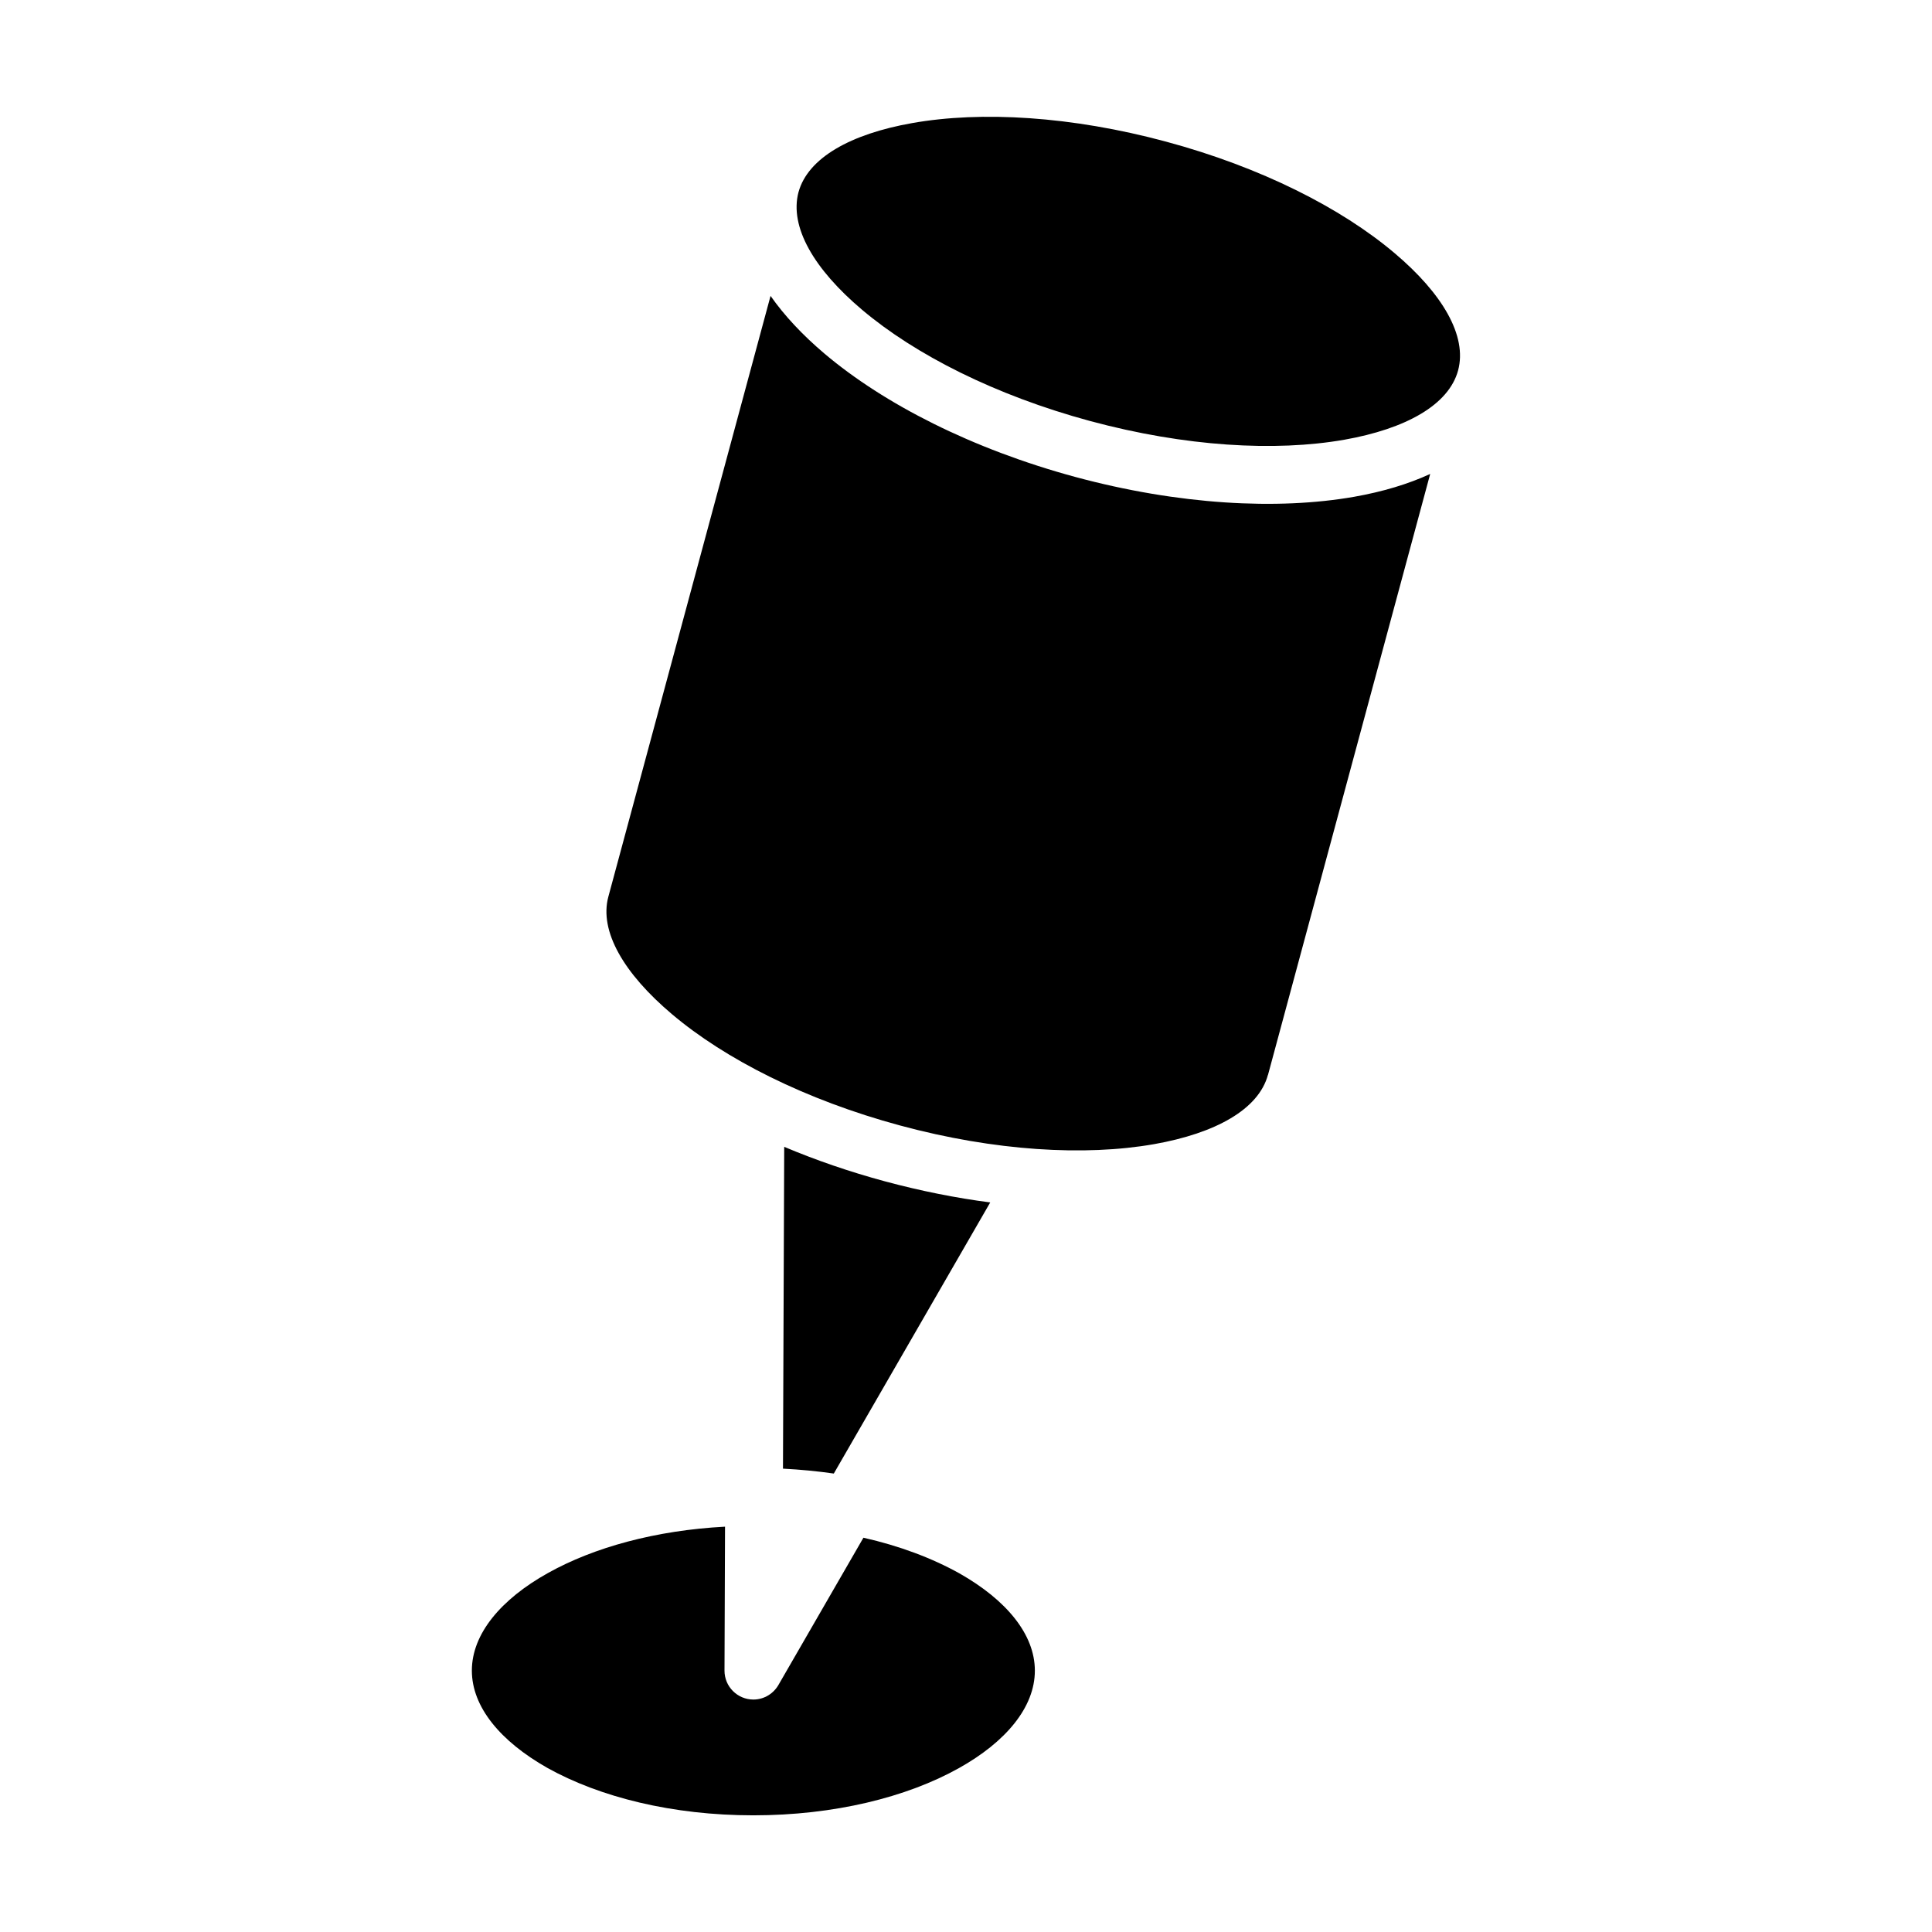<?xml version="1.0" encoding="UTF-8"?>
<svg xmlns="http://www.w3.org/2000/svg" width="128pt" height="128pt" version="1.1" viewBox="0 0 128 128">
  <path d="m57.203 101.88-5.598 9.699c-0.324 0.602-0.957 1.02-1.691 1.02-1.055 0-1.914-0.855-1.914-1.914l0.035-9.539c-4.594 0.242-8.691 1.371-11.73 3.07-3.117 1.738-5.043 4.035-5.043 6.465 0 2.406 1.887 4.68 4.992 6.441 3.5 1.953 8.305 3.148 13.656 3.148 5.352 0 10.16-1.195 13.609-3.121 3.117-1.738 5.043-4.035 5.043-6.465 0-2.406-1.887-4.68-4.992-6.441-1.832-1.02-3.973-1.824-6.371-2.367zm-5.324-4.578c1.148 0.059 2.269 0.168 3.363 0.324l10.363-17.961c-2.25-0.293-4.582-0.754-6.965-1.395-2.375-0.641-4.606-1.414-6.684-2.289l-0.082 21.32zm32.129-26.086 10.746-39.816c-1.465 0.676-3.156 1.18-5.031 1.512-5.09 0.895-11.648 0.535-18.496-1.316-6.828-1.852-12.656-4.832-16.594-8.16-1.453-1.23-2.66-2.516-3.582-3.832l-10.746 39.805c-0.617 2.289 1.035 5.094 4.203 7.773 3.539 2.996 8.867 5.695 15.133 7.387 6.273 1.695 12.242 2.039 16.82 1.234 4.09-0.723 6.926-2.312 7.543-4.59zm-31.105-58.488c-0.613 2.309 1.035 5.109 4.199 7.785 3.531 2.988 8.848 5.684 15.129 7.383 6.301 1.699 12.258 2.039 16.828 1.238 4.09-0.723 6.926-2.312 7.543-4.59 0.617-2.289-1.035-5.094-4.207-7.773-3.539-2.996-8.871-5.699-15.141-7.387-6.269-1.691-12.242-2.039-16.816-1.23-4.078 0.719-6.914 2.305-7.535 4.578z"></path>
</svg>
